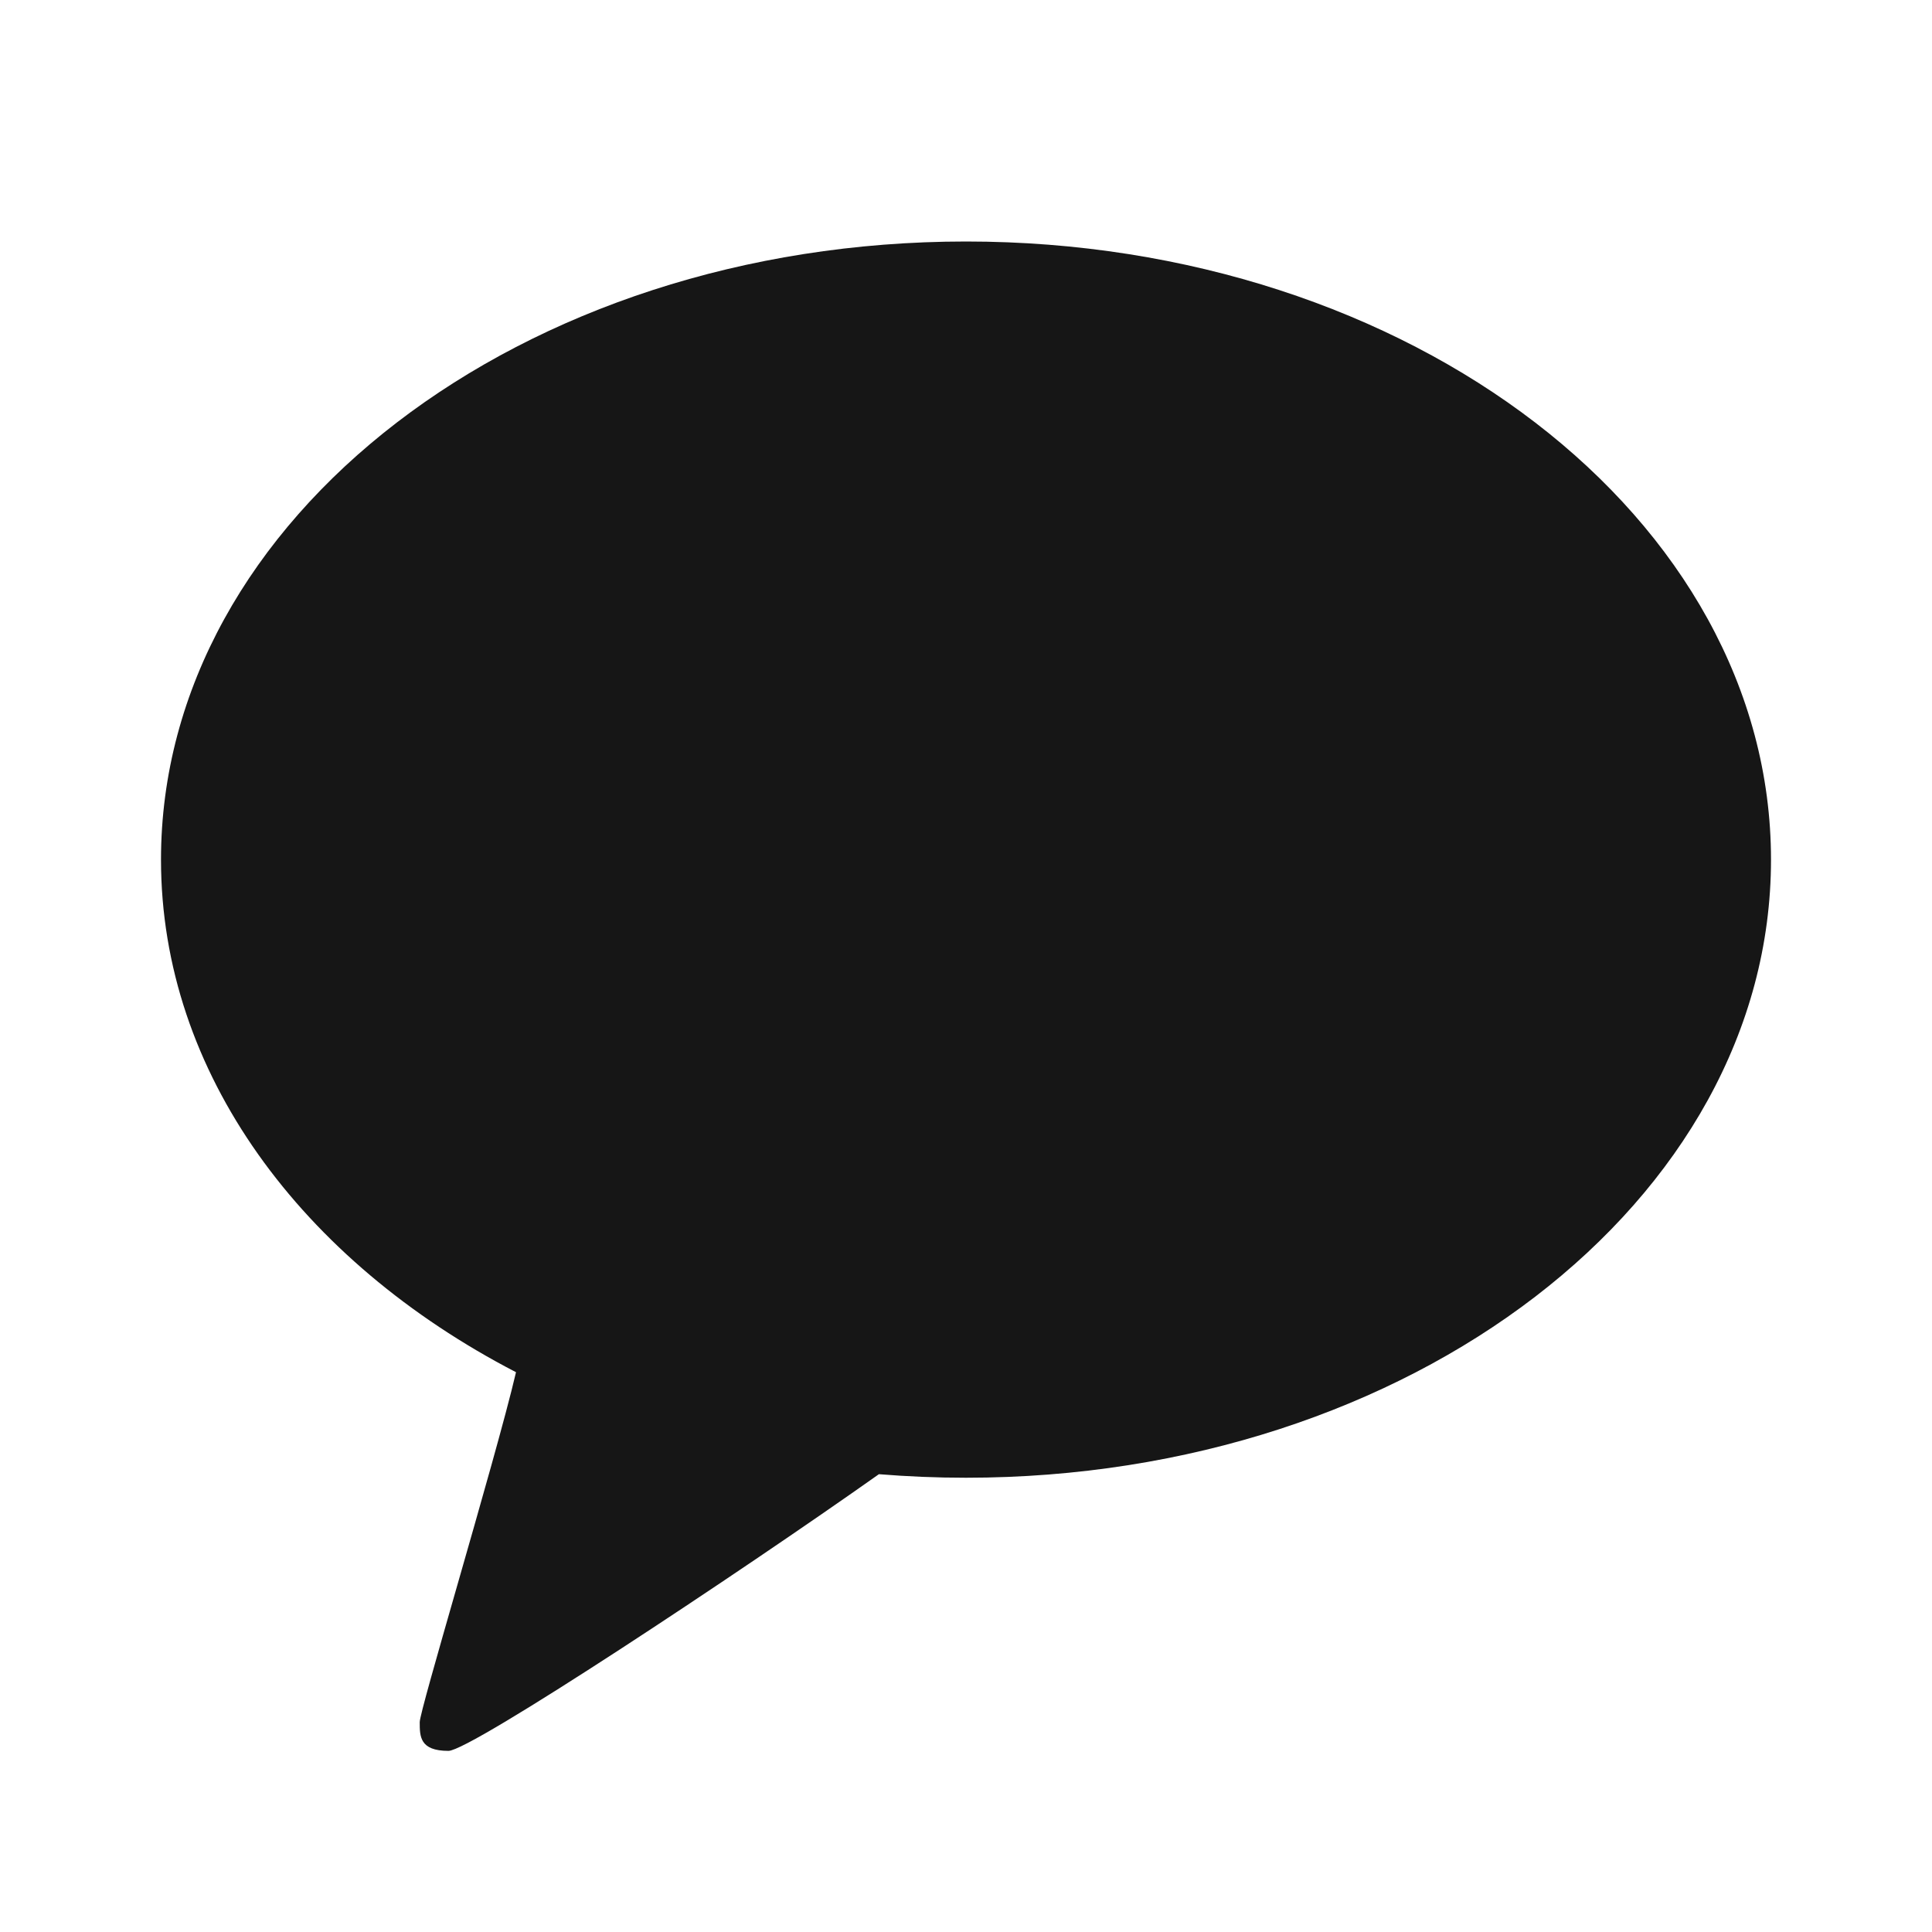 <svg width="24" height="24" viewBox="0 0 24 24" fill="none" xmlns="http://www.w3.org/2000/svg">
<path fill-rule="evenodd" clip-rule="evenodd" d="M12 18.357C17.523 18.357 22 14.919 22 10.679C22 6.438 17.523 3 12 3C6.477 3 2 6.438 2 10.679C2 13.329 3.749 15.667 6.41 17.046C6.284 17.588 5.959 18.721 5.68 19.695C5.429 20.571 5.214 21.319 5.214 21.393C5.214 21.571 5.214 21.75 5.571 21.75C5.847 21.75 9.185 19.539 10.918 18.313C11.274 18.342 11.634 18.357 12 18.357Z" fill="#161616"/>
</svg>
